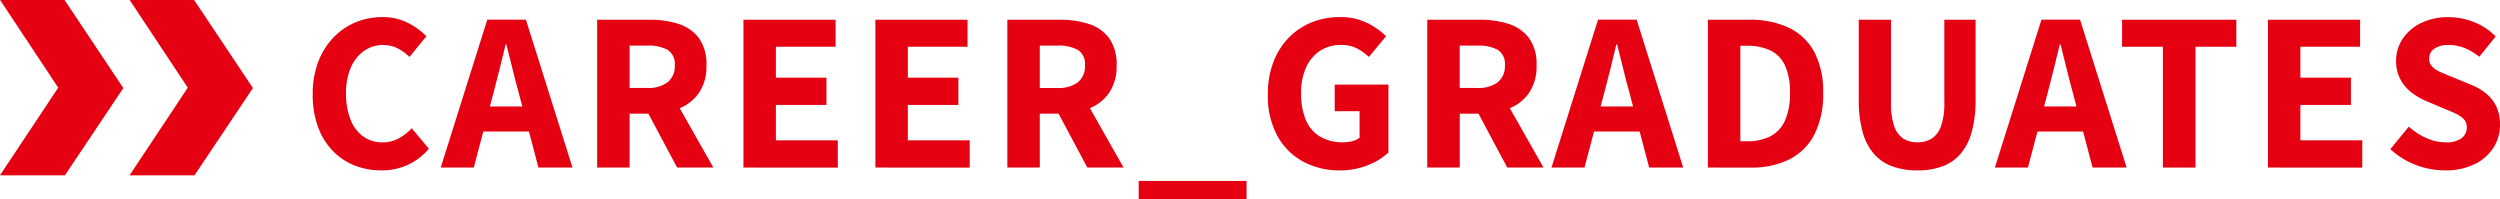 <svg xmlns="http://www.w3.org/2000/svg" width="320.765" height="25.564" viewBox="0 0 320.765 25.564">
  <g id="グループ_401" data-name="グループ 401" transform="translate(-4919.088 1052.999)">
    <path id="パス_1834" data-name="パス 1834" d="M580,21.862a9.154,9.154,0,0,1-3.4-.625,7.969,7.969,0,0,1-2.8-1.865,8.679,8.679,0,0,1-1.9-3.064,11.834,11.834,0,0,1-.689-4.2,11.475,11.475,0,0,1,.715-4.187A9.2,9.2,0,0,1,573.885,4.8a8.408,8.408,0,0,1,2.847-1.941,8.894,8.894,0,0,1,3.422-.664,7,7,0,0,1,3.269.741A9.166,9.166,0,0,1,585.8,4.651l-2.171,2.655A6.53,6.53,0,0,0,582.1,6.2a4.075,4.075,0,0,0-1.891-.421,4.141,4.141,0,0,0-2.387.74,4.955,4.955,0,0,0-1.711,2.132,8.073,8.073,0,0,0-.626,3.333,8.824,8.824,0,0,0,.587,3.383,4.807,4.807,0,0,0,1.635,2.158,4.131,4.131,0,0,0,2.451.74,4.292,4.292,0,0,0,2.119-.523,6.262,6.262,0,0,0,1.635-1.29l2.2,2.631a7.8,7.8,0,0,1-2.719,2.081,8.084,8.084,0,0,1-3.384.7" transform="translate(4388 -1053)" fill="#e50012"/>
    <path id="パス_1835" data-name="パス 1835" d="M587.636,21.5l5.975-18.973h4.954L604.541,21.5h-4.367l-2.553-9.678q-.409-1.455-.793-3.052T596.062,5.7h-.1q-.357,1.508-.754,3.09t-.779,3.039L591.875,21.5Zm3.882-7.839h9.09v3.217h-9.09Z" transform="translate(4388 -1053)" fill="#e50012"/>
    <path id="パス_1836" data-name="パス 1836" d="M607.707,21.5V2.532h6.767a11.816,11.816,0,0,1,3.665.536,5.219,5.219,0,0,1,2.617,1.813,5.7,5.7,0,0,1,.971,3.524,5.982,5.982,0,0,1-.971,3.524,5.583,5.583,0,0,1-2.617,2.017,10.063,10.063,0,0,1-3.665.639h-2.6V21.5Zm4.162-10.214h2.248a4.093,4.093,0,0,0,2.643-.741,2.611,2.611,0,0,0,.906-2.145,2.149,2.149,0,0,0-.906-2,5.165,5.165,0,0,0-2.643-.55h-2.248Zm6.1,10.214-4.266-7.993,2.862-2.681,6.05,10.674Z" transform="translate(4388 -1053)" fill="#e50012"/>
    <path id="パス_1837" data-name="パス 1837" d="M626.476,21.5V2.532H638.3V6h-7.66V9.963h6.486v3.5h-6.486v4.545h7.941v3.5Z" transform="translate(4388 -1053)" fill="#e50012"/>
    <path id="パス_1838" data-name="パス 1838" d="M643.406,21.5V2.532h11.822V6h-7.66V9.963h6.486v3.5h-6.486v4.545h7.942v3.5Z" transform="translate(4388 -1053)" fill="#e50012"/>
    <path id="パス_1839" data-name="パス 1839" d="M660.336,21.5V2.532H667.1a11.81,11.81,0,0,1,3.664.536,5.214,5.214,0,0,1,2.617,1.813,5.7,5.7,0,0,1,.971,3.524,5.983,5.983,0,0,1-.971,3.524,5.578,5.578,0,0,1-2.617,2.017,10.058,10.058,0,0,1-3.664.639H664.5V21.5ZM664.5,11.291h2.249a4.088,4.088,0,0,0,2.642-.741,2.611,2.611,0,0,0,.906-2.145,2.149,2.149,0,0,0-.906-2,5.158,5.158,0,0,0-2.642-.55H664.5ZM670.6,21.5l-4.265-7.993,2.861-2.681L675.249,21.5Z" transform="translate(4388 -1053)" fill="#e50012"/>
    <rect id="長方形_417" data-name="長方形 417" width="13.84" height="2.349" transform="translate(5065.189 -1029.784)" fill="#e50012"/>
    <path id="パス_1840" data-name="パス 1840" d="M703.006,21.862a9.789,9.789,0,0,1-4.686-1.111A8.255,8.255,0,0,1,695,17.47a10.675,10.675,0,0,1-1.238-5.363,11.306,11.306,0,0,1,.727-4.187A9.171,9.171,0,0,1,696.481,4.8a8.549,8.549,0,0,1,2.924-1.941,9.551,9.551,0,0,1,3.576-.664,7.671,7.671,0,0,1,3.536.754,9.529,9.529,0,0,1,2.413,1.7l-2.2,2.655a7.147,7.147,0,0,0-1.545-1.1,4.46,4.46,0,0,0-2.082-.434,4.743,4.743,0,0,0-2.63.74,4.945,4.945,0,0,0-1.8,2.132,7.8,7.8,0,0,0-.651,3.333,8.667,8.667,0,0,0,.6,3.383,4.5,4.5,0,0,0,1.814,2.158,5.655,5.655,0,0,0,3,.74,4.405,4.405,0,0,0,1.174-.153,2.551,2.551,0,0,0,.919-.434v-3.4h-3.191V10.856h6.894v8.708a8.112,8.112,0,0,1-2.617,1.621,9.416,9.416,0,0,1-3.613.677" transform="translate(4388 -1053)" fill="#e50012"/>
    <path id="パス_1841" data-name="パス 1841" d="M714.215,21.5V2.532h6.768a11.805,11.805,0,0,1,3.664.536,5.217,5.217,0,0,1,2.618,1.813,5.7,5.7,0,0,1,.97,3.524,5.982,5.982,0,0,1-.97,3.524,5.581,5.581,0,0,1-2.618,2.017,10.053,10.053,0,0,1-3.664.639h-2.6V21.5Zm4.163-10.214h2.248a4.084,4.084,0,0,0,2.642-.741,2.608,2.608,0,0,0,.906-2.145,2.147,2.147,0,0,0-.906-2,5.153,5.153,0,0,0-2.642-.55h-2.248Zm6.1,10.214-4.264-7.993,2.86-2.681L729.129,21.5Z" transform="translate(4388 -1053)" fill="#e50012"/>
    <path id="パス_1842" data-name="パス 1842" d="M730.15,21.5l5.975-18.973h4.955L747.055,21.5h-4.368l-2.552-9.678q-.41-1.455-.792-3.052T738.576,5.7h-.1q-.358,1.508-.754,3.09t-.779,3.039L734.389,21.5Zm3.881-7.839h9.091v3.217h-9.091Z" transform="translate(4388 -1053)" fill="#e50012"/>
    <path id="パス_1843" data-name="パス 1843" d="M750.221,21.5V2.531h5.311a11.611,11.611,0,0,1,5.031,1.009,7.257,7.257,0,0,1,3.281,3.077,10.763,10.763,0,0,1,1.162,5.311,11.259,11.259,0,0,1-1.148,5.376,7.3,7.3,0,0,1-3.231,3.166,10.8,10.8,0,0,1-4.865,1.035Zm4.162-3.371h.9a6.525,6.525,0,0,0,2.873-.6,4.142,4.142,0,0,0,1.914-1.966,8.265,8.265,0,0,0,.677-3.64,7.991,7.991,0,0,0-.677-3.613,3.985,3.985,0,0,0-1.914-1.877,6.911,6.911,0,0,0-2.873-.561h-.9Z" transform="translate(4388 -1053)" fill="#e50012"/>
    <path id="パス_1844" data-name="パス 1844" d="M777.109,21.862a9.271,9.271,0,0,1-3.242-.523,5.721,5.721,0,0,1-2.362-1.622,7.153,7.153,0,0,1-1.443-2.834,15.257,15.257,0,0,1-.486-4.086V2.531h4.137V13.2a8.815,8.815,0,0,0,.409,2.975,3.073,3.073,0,0,0,1.162,1.6,3.3,3.3,0,0,0,1.825.484,3.376,3.376,0,0,0,1.84-.484,3.11,3.11,0,0,0,1.186-1.6,8.56,8.56,0,0,0,.421-2.975V2.531h4.01V12.8a15.3,15.3,0,0,1-.485,4.086,7.285,7.285,0,0,1-1.43,2.834,5.658,5.658,0,0,1-2.337,1.622,9.093,9.093,0,0,1-3.205.523" transform="translate(4388 -1053)" fill="#e50012"/>
    <path id="パス_1845" data-name="パス 1845" d="M787.043,21.5l5.976-18.973h4.954L803.947,21.5h-4.366l-2.554-9.678q-.406-1.455-.791-3.052T795.47,5.7h-.1q-.357,1.508-.753,3.09t-.778,3.039L791.282,21.5Zm3.881-7.839h9.092v3.217h-9.092Z" transform="translate(4388 -1053)" fill="#e50012"/>
    <path id="パス_1846" data-name="パス 1846" d="M808.6,21.5V6h-5.234V2.532h14.657V6h-5.236V21.5Z" transform="translate(4388 -1053)" fill="#e50012"/>
    <path id="パス_1847" data-name="パス 1847" d="M822.078,21.5V2.532H833.9V6H826.24V9.963h6.486v3.5H826.24v4.545h7.942v3.5Z" transform="translate(4388 -1053)" fill="#e50012"/>
    <path id="パス_1848" data-name="パス 1848" d="M844.779,21.862a10.385,10.385,0,0,1-3.729-.7,10.011,10.011,0,0,1-3.267-2.03l2.375-2.886a8.013,8.013,0,0,0,2.26,1.469,6.1,6.1,0,0,0,2.438.548,3.339,3.339,0,0,0,2.056-.523,1.673,1.673,0,0,0,.677-1.392,1.473,1.473,0,0,0-.345-1.021,3.224,3.224,0,0,0-.958-.69q-.612-.306-1.456-.638l-2.477-1.047a8.382,8.382,0,0,1-1.851-1.085,5.277,5.277,0,0,1-1.43-1.686,4.862,4.862,0,0,1-.549-2.362,5.021,5.021,0,0,1,.856-2.86,5.885,5.885,0,0,1,2.375-2.017,7.843,7.843,0,0,1,3.485-.741,8.856,8.856,0,0,1,3.256.626,7.928,7.928,0,0,1,2.8,1.851L849.2,7.281a8.233,8.233,0,0,0-1.863-1.111,5.371,5.371,0,0,0-2.095-.395,3.08,3.08,0,0,0-1.814.472,1.5,1.5,0,0,0-.664,1.289,1.393,1.393,0,0,0,.384,1.009,3.33,3.33,0,0,0,1.034.69q.651.293,1.495.625l2.425,1a7.343,7.343,0,0,1,1.992,1.162,4.882,4.882,0,0,1,1.3,1.673,5.392,5.392,0,0,1,.46,2.323,5.387,5.387,0,0,1-.83,2.911,5.907,5.907,0,0,1-2.426,2.133,8.4,8.4,0,0,1-3.818.8" transform="translate(4388 -1053)" fill="#e50012"/>
    <path id="パス_1849" data-name="パス 1849" d="M531.1,0h8.269l7.544,11.3-7.5,11.2h-8.33l7.474-11.25Z" transform="translate(4388 -1053)" fill="#e50012"/>
    <path id="パス_1850" data-name="パス 1850" d="M547.725,0h8.269l7.544,11.3-7.5,11.2h-8.33l7.474-11.25Z" transform="translate(4388 -1053)" fill="#e50012"/>
  </g>
</svg>
